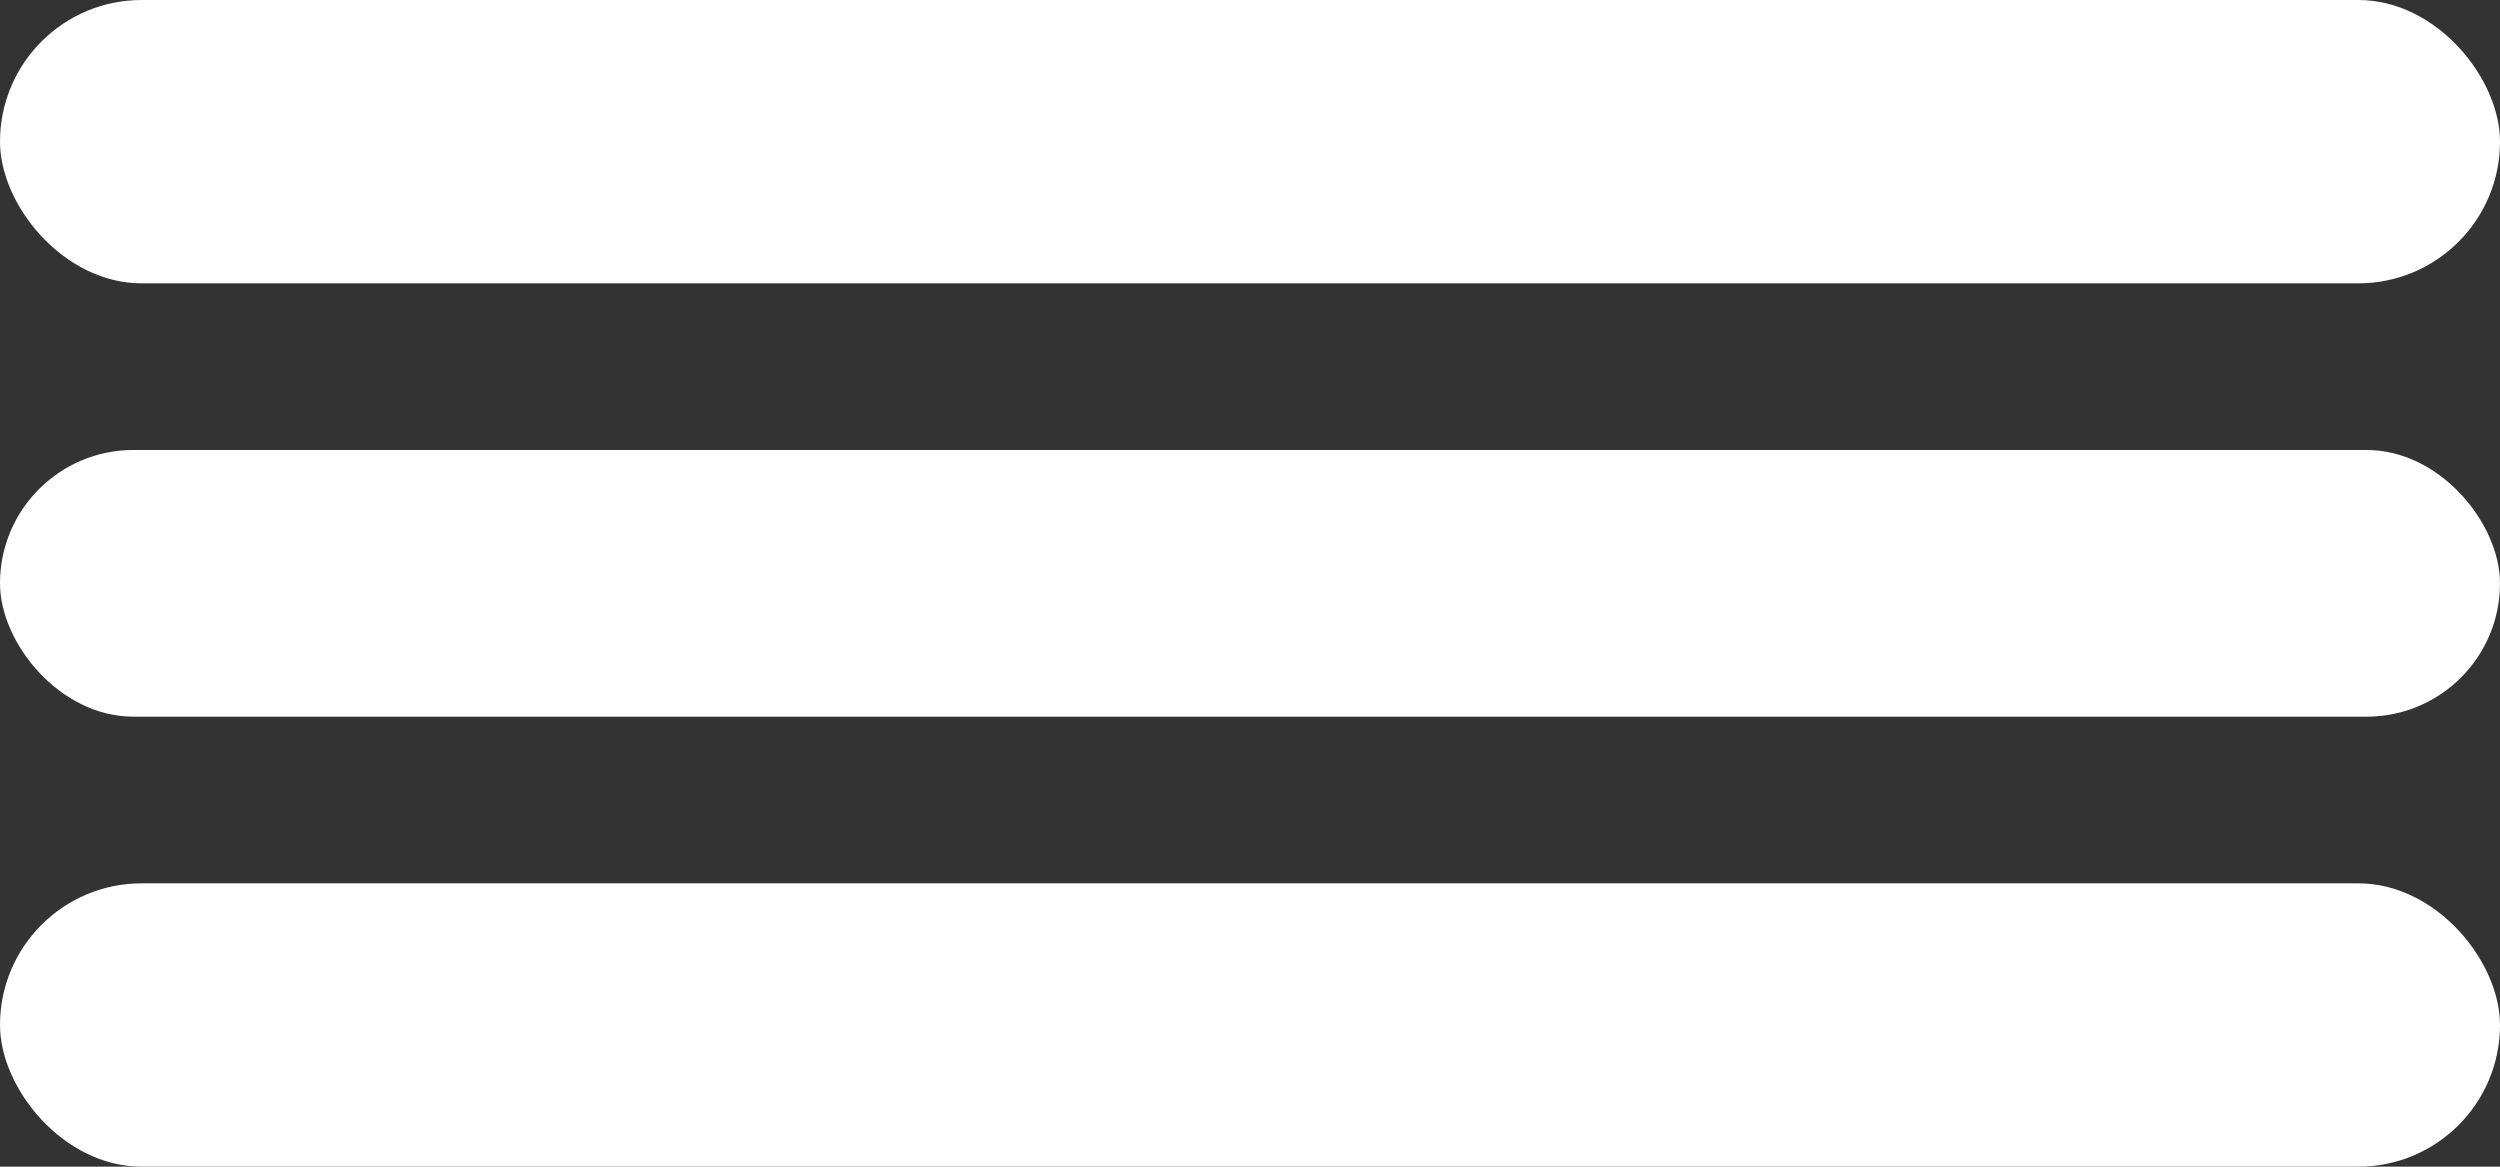 <?xml version="1.0" encoding="UTF-8"?> <svg xmlns="http://www.w3.org/2000/svg" width="150" height="70" viewBox="0 0 150 70" fill="none"><rect x="0" y="0" width="150" height="70" fill="#333333" stroke="none"/><rect width="150" height="17" rx="8.5" fill="white"></rect><rect y="27" width="150" height="16" rx="8" fill="white"></rect><rect y="53" width="150" height="17" rx="8.5" fill="white"></rect></svg> 